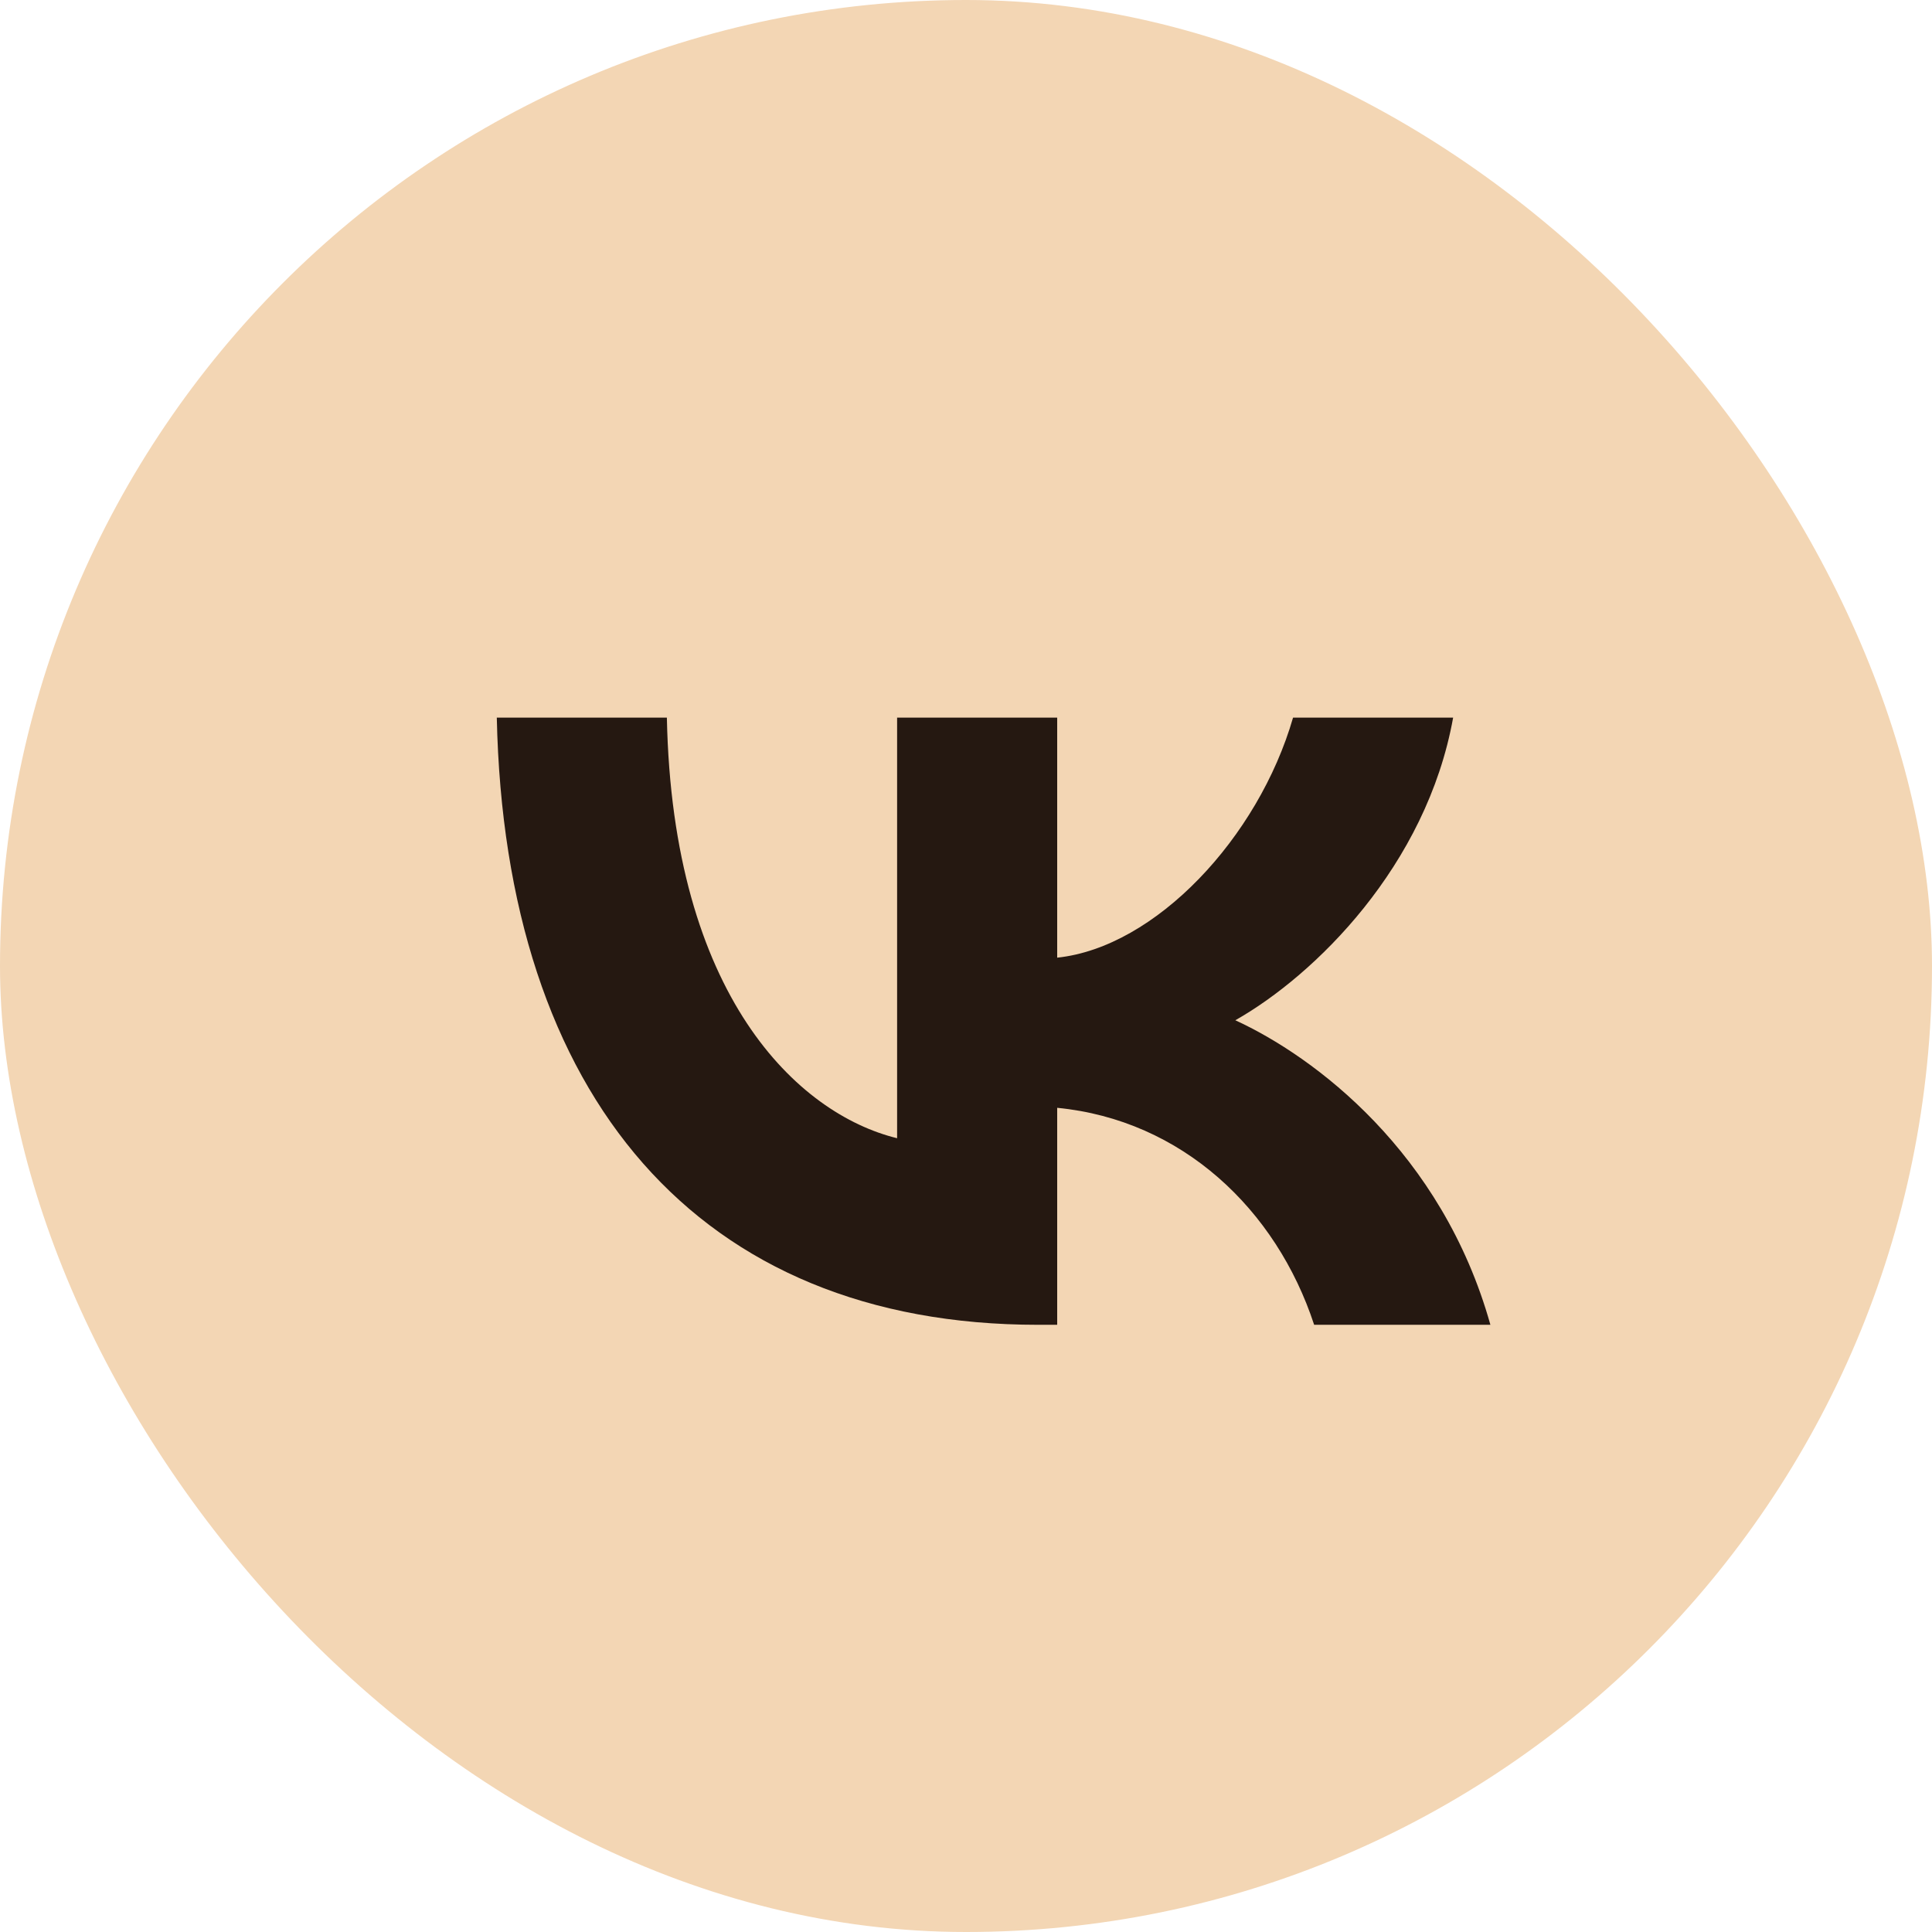 <?xml version="1.0" encoding="UTF-8"?> <svg xmlns="http://www.w3.org/2000/svg" width="35" height="35" viewBox="0 0 35 35" fill="none"><rect width="35" height="35" rx="17.5" fill="#F3D6B4"></rect><path d="M18.804 24C12.654 24 9.146 19.871 9 13H12.081C12.182 18.043 14.453 20.179 16.252 20.62V13H19.152V17.349C20.929 17.162 22.795 15.18 23.425 13H26.325C25.842 15.687 23.818 17.669 22.379 18.483C23.818 19.144 26.123 20.873 27 24H23.807C23.121 21.908 21.412 20.289 19.152 20.069V24H18.804Z" fill="#251811"></path></svg> 